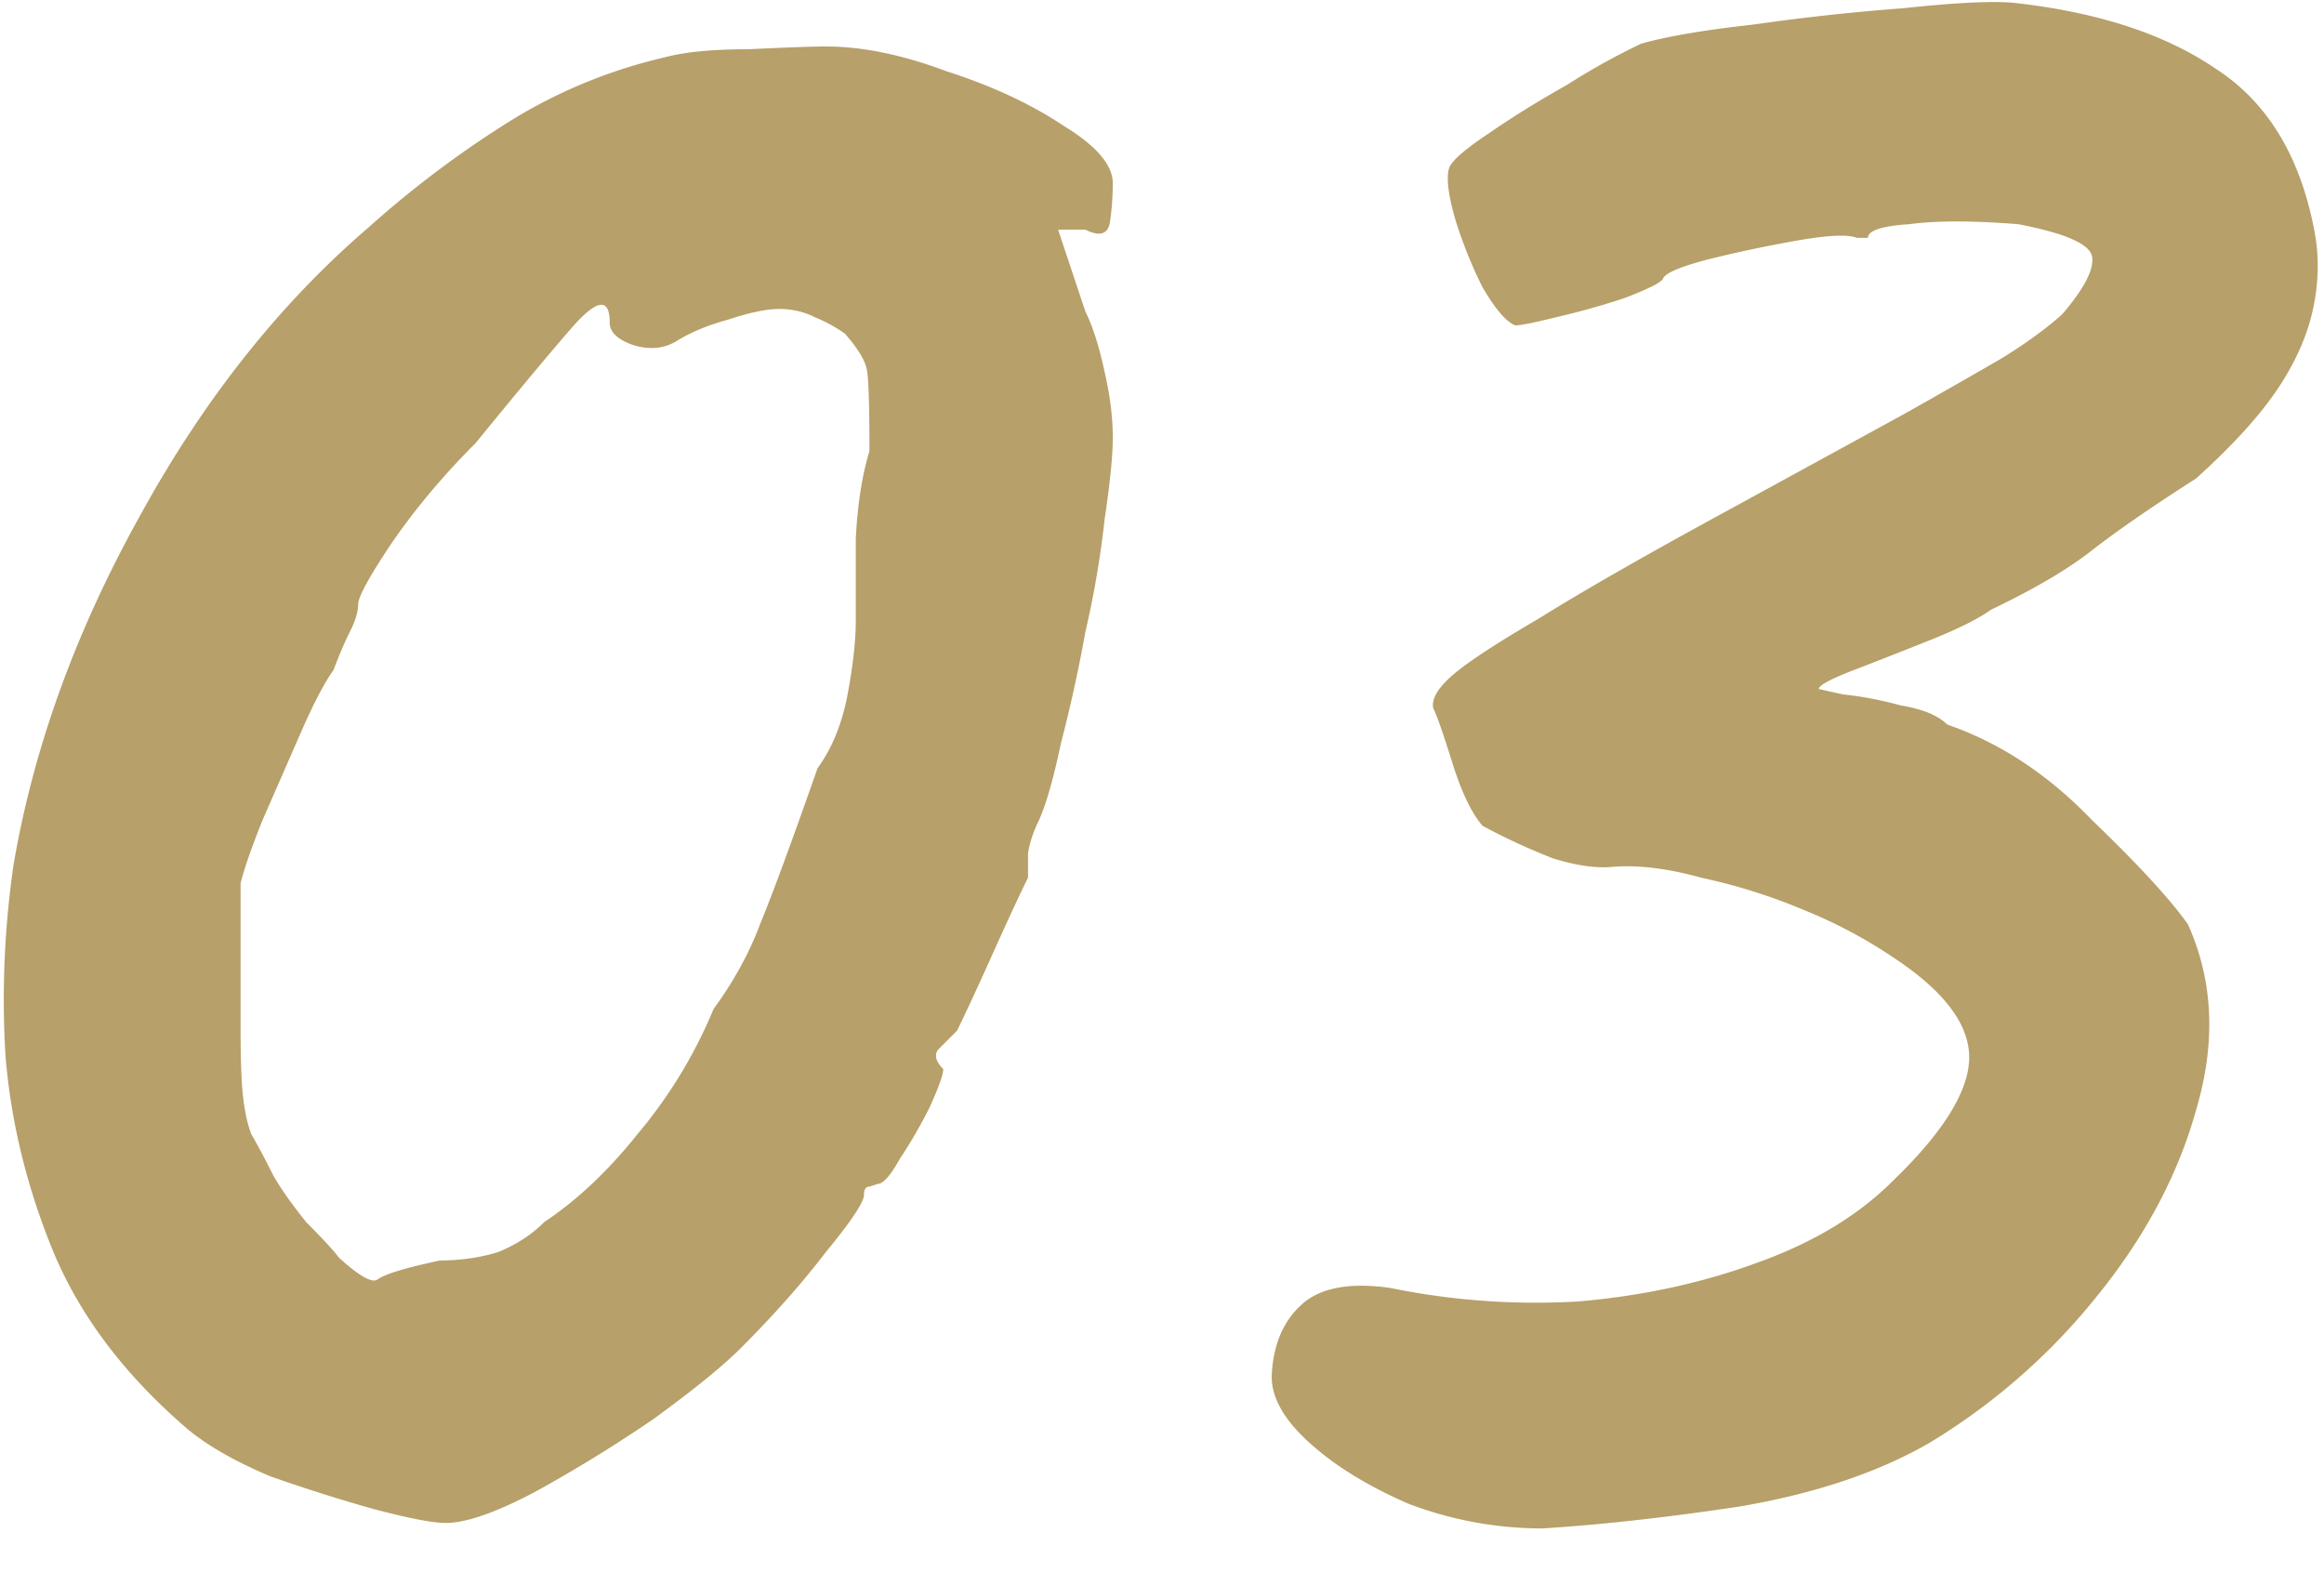 <svg xmlns="http://www.w3.org/2000/svg" width="34" height="23" fill="none" viewBox="0 0 34 23"><path fill="#b7a069" d="M6.52 22.28q-.28 0-1.04-.2-.72-.2-1.52-.48-.76-.32-1.2-.68Q1.4 19.76.8 18.36q-.6-1.44-.72-2.92a13.7 13.7 0 0 1 .12-2.8q.44-2.56 1.84-5.08Q3.44 5 5.4 3.32a15 15 0 0 1 2.08-1.56A7.5 7.5 0 0 1 9.72.84q.44-.12 1.24-.12.84-.04 1.12-.04.8 0 1.76.36 1 .32 1.72.8.72.44.72.84 0 .28-.04.56t-.36.12h-.4l.4 1.2q.16.32.28.88.12.52.12.96 0 .4-.12 1.2a14 14 0 0 1-.28 1.64 22 22 0 0 1-.36 1.64q-.16.76-.32 1.12-.12.24-.16.48v.36q-.16.32-.52 1.12T14 15.08l-.28.28q-.08.12.08.28 0 .12-.2.56-.2.4-.44.76-.2.36-.32.36l-.12.04q-.08 0-.08.12 0 .16-.56.84-.52.68-1.24 1.4-.4.4-1.28 1.04-.88.6-1.76 1.08-.84.44-1.28.44m-.08-3.84q.44 0 .84-.12.4-.16.68-.44.72-.48 1.36-1.28a7 7 0 0 0 1.12-1.84q.44-.6.68-1.24.28-.68.84-2.28.32-.44.44-1.08t.12-1.08v-1.2q.04-.76.2-1.28 0-1.04-.04-1.2-.04-.2-.32-.52a2.2 2.2 0 0 0-.44-.24q-.24-.12-.52-.12t-.76.16q-.44.12-.76.32-.28.16-.64.04-.32-.12-.32-.32 0-.56-.56.08-.52.6-1.4 1.68-.72.72-1.24 1.48-.48.72-.48.88t-.12.4-.24.56q-.2.28-.48.92L3.84 12q-.24.6-.32.92v2.16q0 .68.04 1t.12.52q.12.2.32.6.16.28.48.68.36.36.48.52.44.4.56.32.16-.12.92-.28m16.128 3.92a5.5 5.5 0 0 1-1.96-.36q-.92-.4-1.48-.92t-.52-1q.04-.64.44-1t1.28-.24q1.36.28 2.76.2 1.4-.12 2.6-.56 1.24-.44 2-1.2 1.08-1.04 1.12-1.76.04-.76-1.12-1.52a7 7 0 0 0-1.28-.68 8.4 8.4 0 0 0-1.52-.48q-.72-.2-1.28-.16-.36.04-.88-.12a9 9 0 0 1-1.04-.48q-.24-.28-.44-.92t-.28-.8q-.04-.2.28-.48t1.28-.84q.96-.6 2.8-1.6l2.56-1.4q.92-.52 1.4-.8.52-.32.88-.64.48-.56.44-.84t-1.08-.48q-1-.08-1.6 0-.6.04-.6.2h-.16q-.2-.08-.88.04t-1.32.28q-.6.16-.64.28-.04.08-.56.28-.48.16-1 .28-.48.12-.6.12-.2-.08-.48-.56a6.5 6.5 0 0 1-.4-1q-.16-.56-.08-.76.08-.16.56-.48.52-.36 1.16-.72a10 10 0 0 1 1.08-.6q.56-.16 1.64-.28a33 33 0 0 1 2.2-.24q1.12-.12 1.6-.08 1.84.2 2.96.96 1.12.72 1.44 2.32.12.56 0 1.16t-.52 1.2-1.2 1.32q-1 .64-1.56 1.08-.52.4-1.44.84-.28.2-.88.44t-1.12.44-.52.28l.36.08q.4.04.84.16.48.08.68.28 1.16.4 2.12 1.4 1 .96 1.4 1.52.56 1.24.12 2.72-.4 1.44-1.48 2.76a9.3 9.3 0 0 1-2.44 2.12q-1.12.64-2.76.92-1.6.24-2.88.32"/></svg>